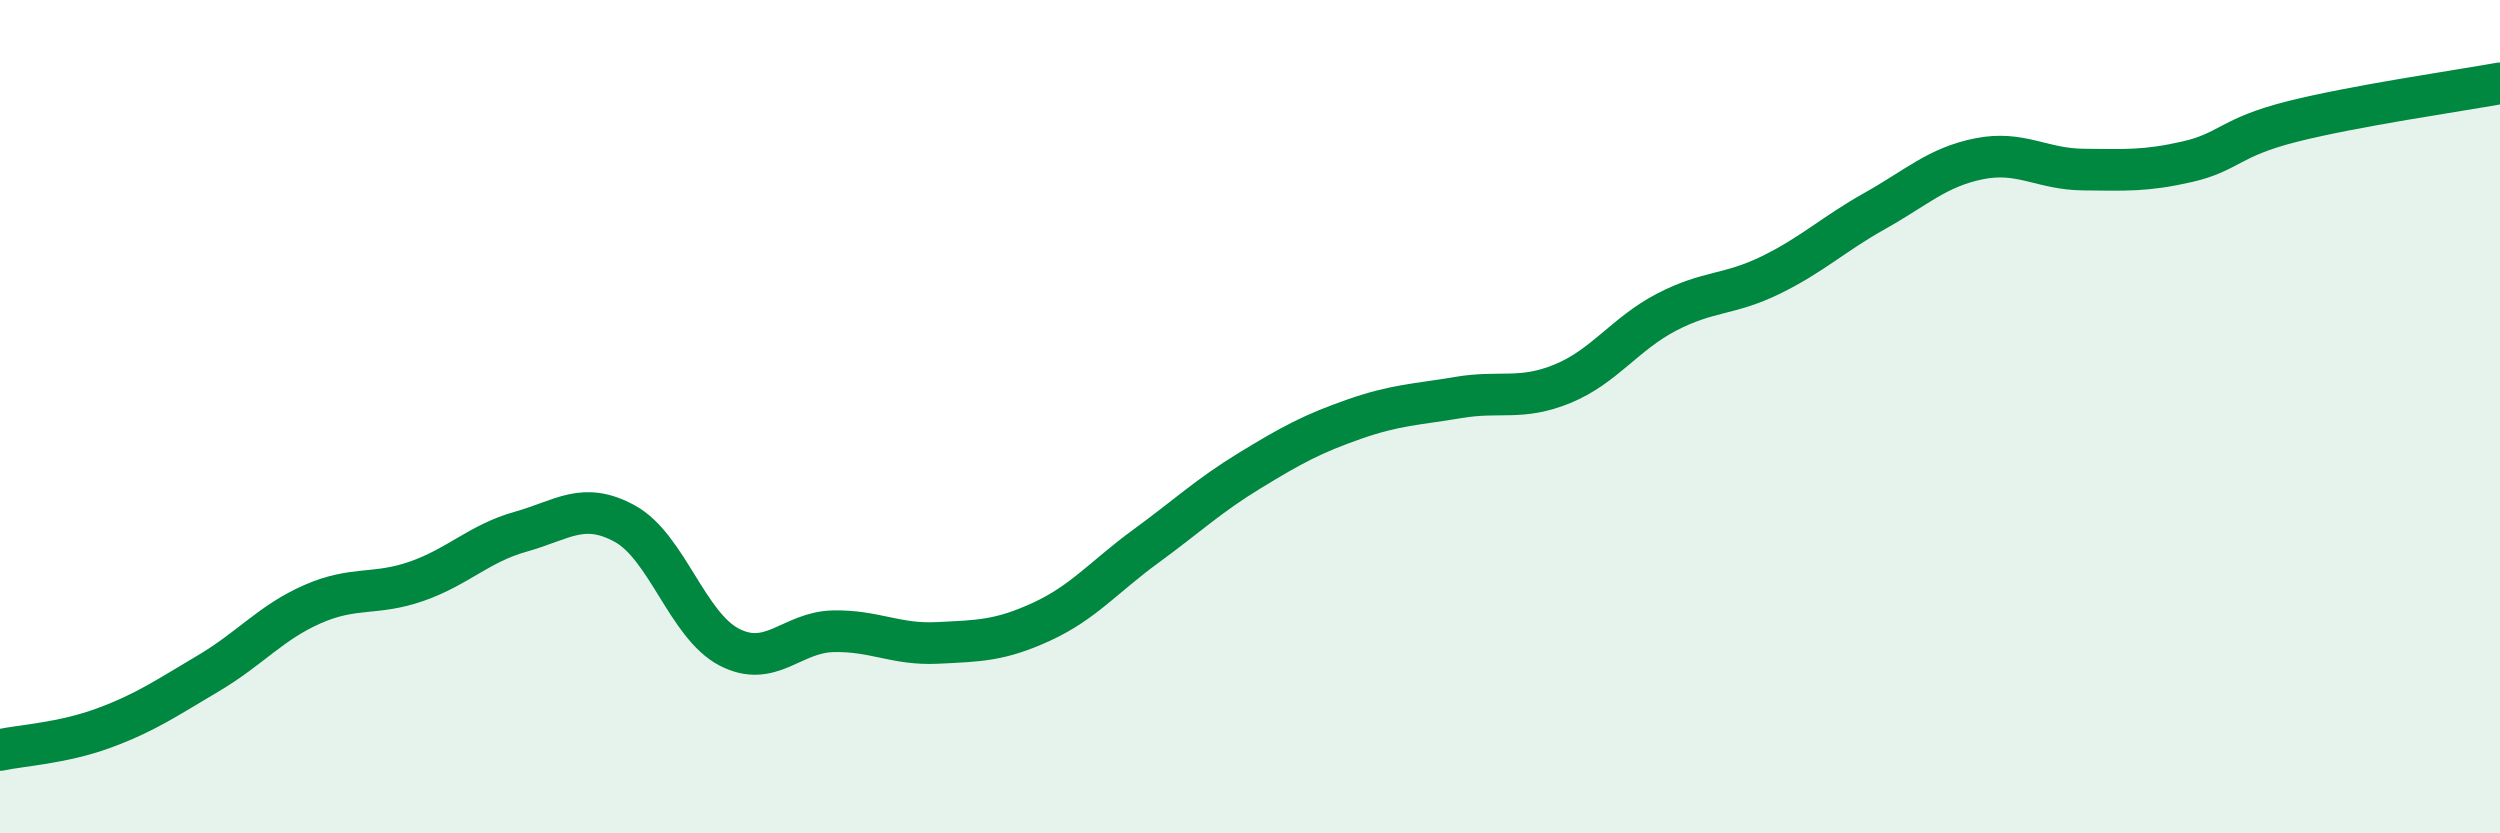 
    <svg width="60" height="20" viewBox="0 0 60 20" xmlns="http://www.w3.org/2000/svg">
      <path
        d="M 0,18 C 0.5,17.89 1.5,17.84 2.5,17.47 C 3.5,17.1 4,16.75 5,16.16 C 6,15.57 6.5,14.94 7.5,14.5 C 8.5,14.06 9,14.3 10,13.95 C 11,13.6 11.5,13.04 12.5,12.76 C 13.5,12.48 14,12.02 15,12.57 C 16,13.12 16.5,15.01 17.5,15.53 C 18.5,16.05 19,15.17 20,15.15 C 21,15.13 21.5,15.48 22.5,15.43 C 23.5,15.38 24,15.38 25,14.92 C 26,14.46 26.5,13.84 27.5,13.11 C 28.5,12.38 29,11.9 30,11.29 C 31,10.68 31.5,10.41 32.5,10.06 C 33.5,9.71 34,9.71 35,9.54 C 36,9.37 36.5,9.62 37.5,9.21 C 38.5,8.8 39,8.01 40,7.49 C 41,6.97 41.5,7.09 42.5,6.6 C 43.5,6.11 44,5.62 45,5.06 C 46,4.5 46.5,4.01 47.5,3.81 C 48.5,3.61 49,4.06 50,4.07 C 51,4.08 51.5,4.11 52.5,3.88 C 53.5,3.65 53.5,3.3 55,2.92 C 56.5,2.54 59,2.18 60,2L60 20L0 20Z"
        fill="#008740"
        opacity="0.1"
        stroke-linecap="round"
        stroke-linejoin="round"
      />
      <path
        d="M 0,18 C 0.5,17.89 1.5,17.84 2.5,17.47 C 3.5,17.1 4,16.75 5,16.16 C 6,15.57 6.5,14.94 7.5,14.5 C 8.5,14.06 9,14.3 10,13.95 C 11,13.6 11.5,13.04 12.5,12.76 C 13.5,12.48 14,12.02 15,12.57 C 16,13.12 16.5,15.01 17.5,15.53 C 18.5,16.05 19,15.17 20,15.15 C 21,15.13 21.5,15.48 22.5,15.43 C 23.5,15.38 24,15.38 25,14.92 C 26,14.46 26.5,13.84 27.5,13.11 C 28.5,12.38 29,11.9 30,11.29 C 31,10.68 31.5,10.41 32.5,10.06 C 33.5,9.71 34,9.71 35,9.54 C 36,9.37 36.5,9.62 37.5,9.21 C 38.5,8.8 39,8.01 40,7.49 C 41,6.97 41.5,7.09 42.5,6.6 C 43.5,6.11 44,5.62 45,5.06 C 46,4.5 46.5,4.01 47.5,3.81 C 48.5,3.61 49,4.06 50,4.07 C 51,4.08 51.5,4.11 52.5,3.88 C 53.5,3.65 53.5,3.3 55,2.92 C 56.5,2.54 59,2.18 60,2"
        stroke="#008740"
        stroke-width="1"
        fill="none"
        stroke-linecap="round"
        stroke-linejoin="round"
      />
    </svg>
  